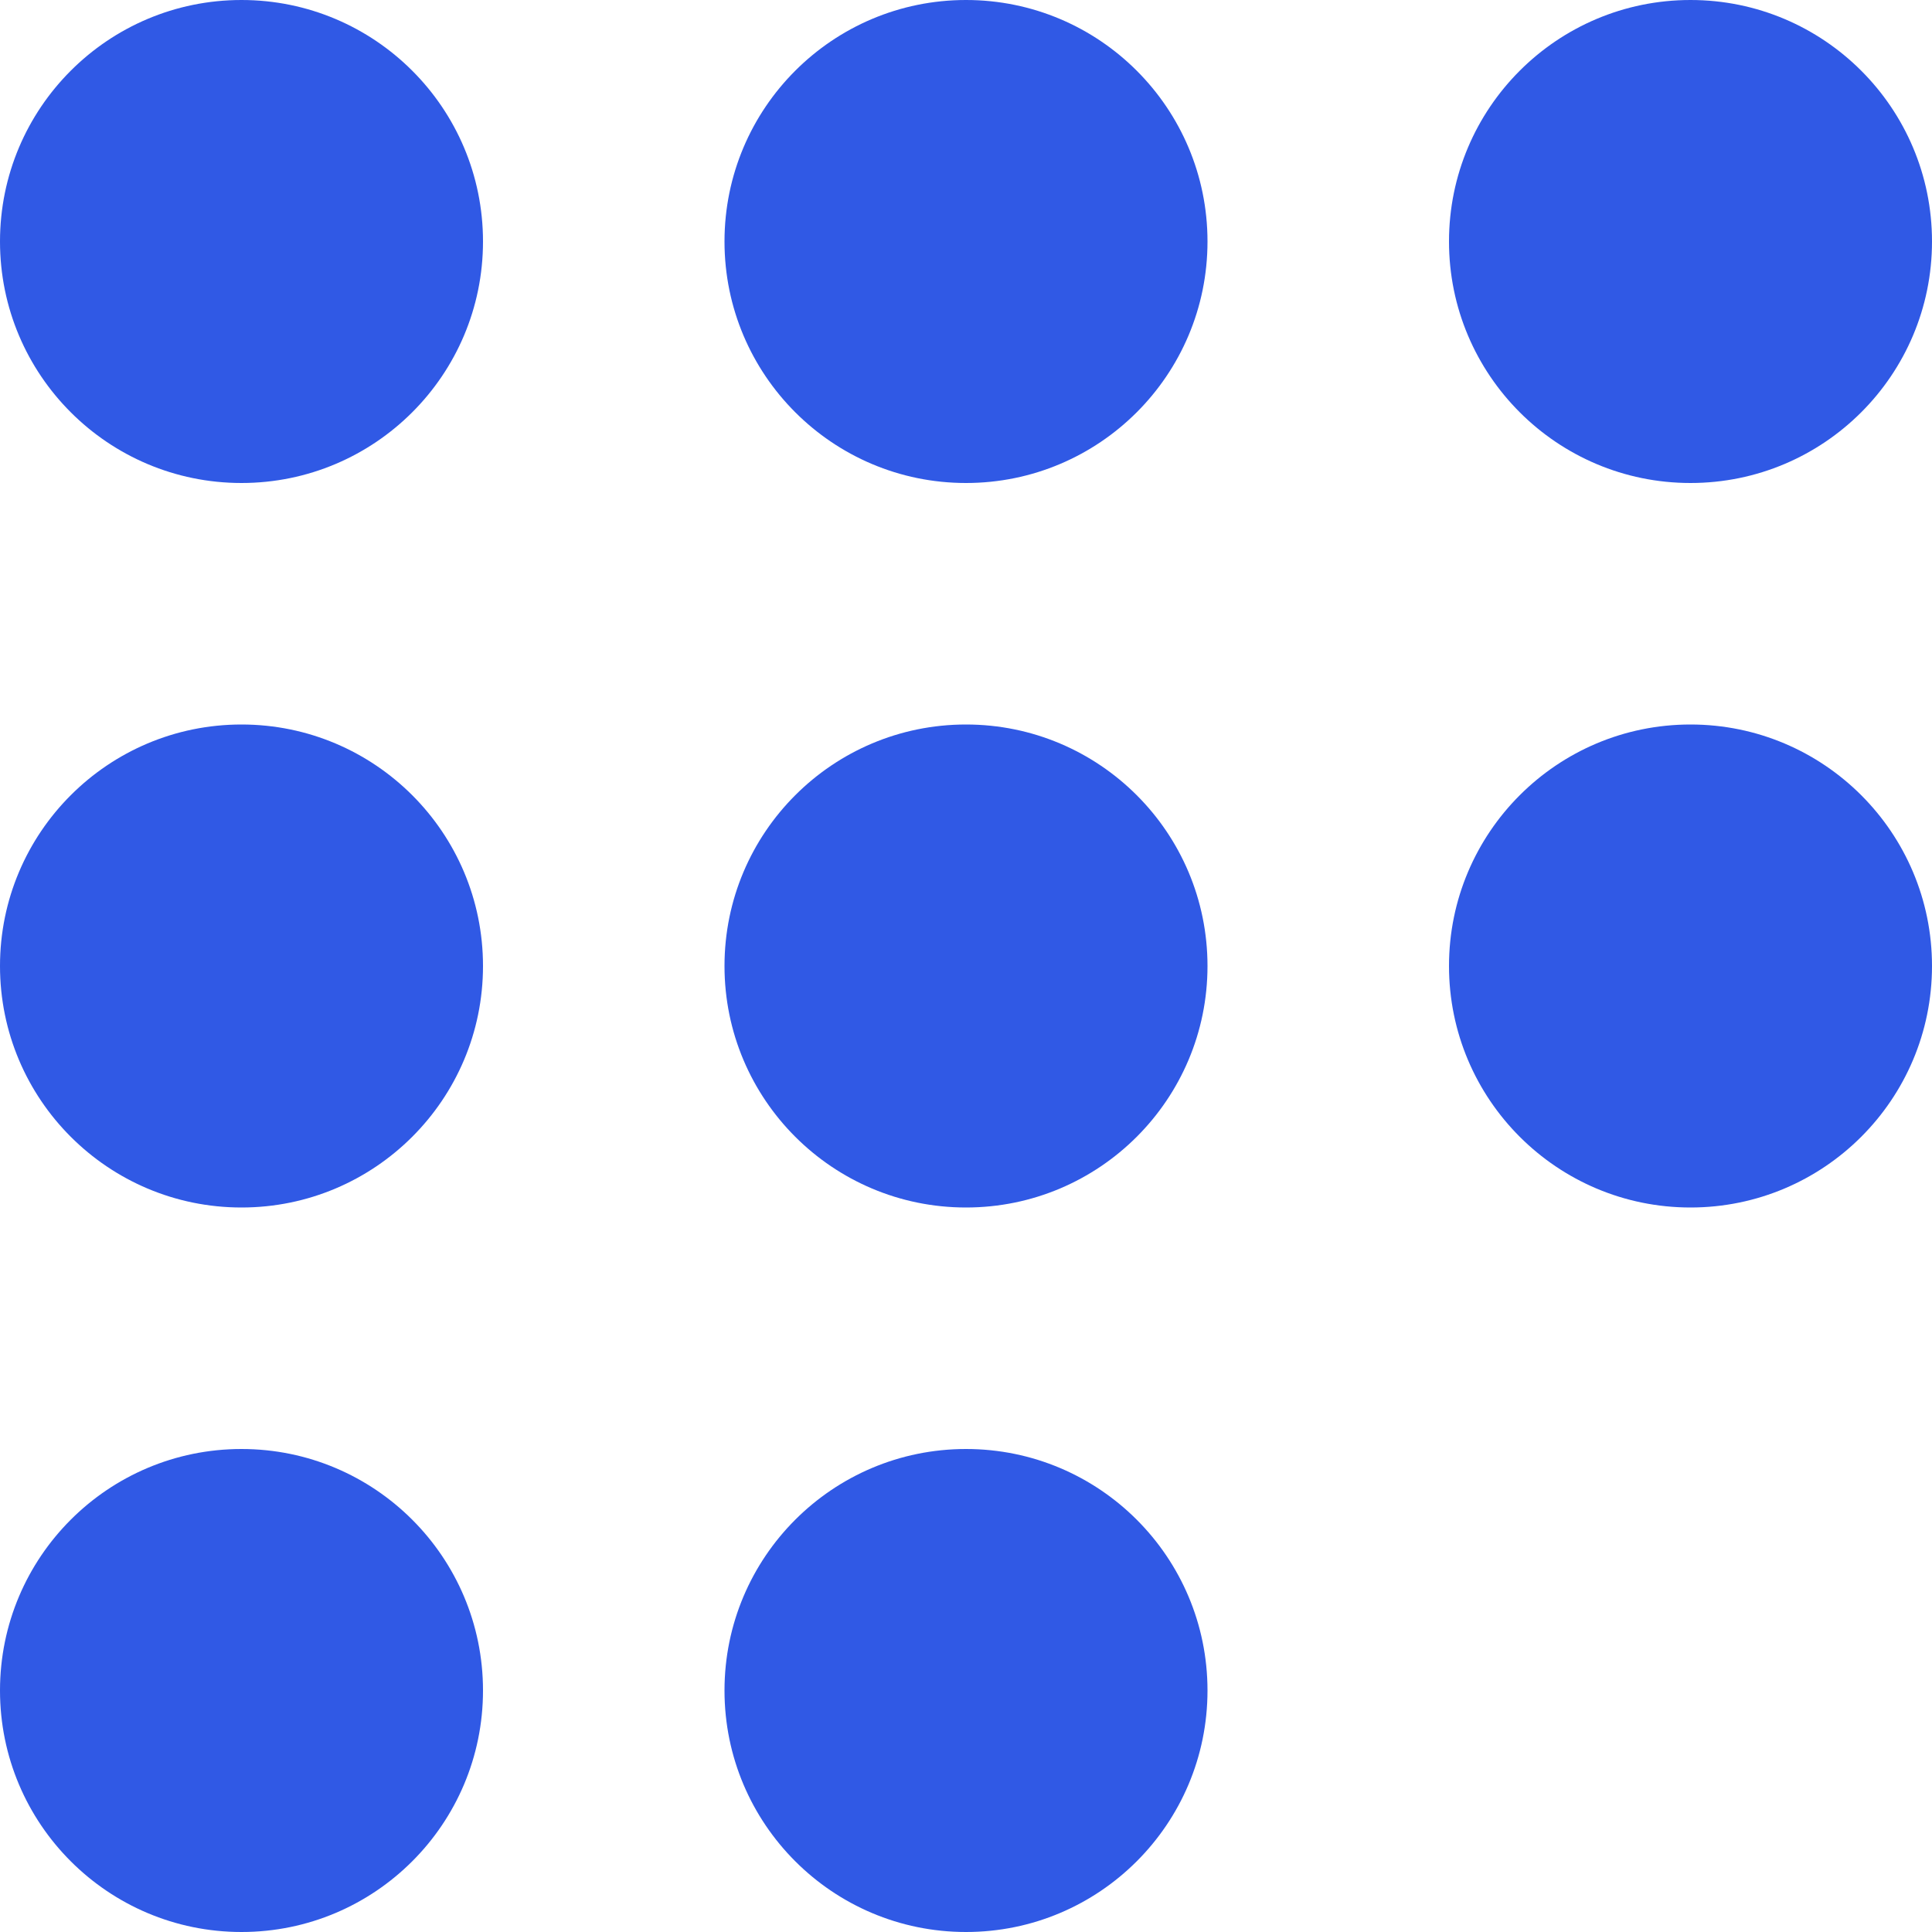 <svg width="40" height="40" viewBox="0 0 40 40" fill="none" xmlns="http://www.w3.org/2000/svg">
<circle cx="5" cy="5" r="5" fill="#3059E5"/>
<circle cx="20" cy="5" r="5" fill="#3059E5"/>
<circle cx="35" cy="5" r="5" fill="#3059E5"/>
<circle cx="5" cy="20" r="5" fill="#3059E5"/>
<circle cx="20" cy="20" r="5" fill="#3059E5"/>
<circle cx="35" cy="20" r="5" fill="#3059E5"/>
<circle cx="5" cy="35" r="5" fill="#3059E5"/>
<circle cx="20" cy="35" r="5" fill="#3059E5"/>
</svg>
